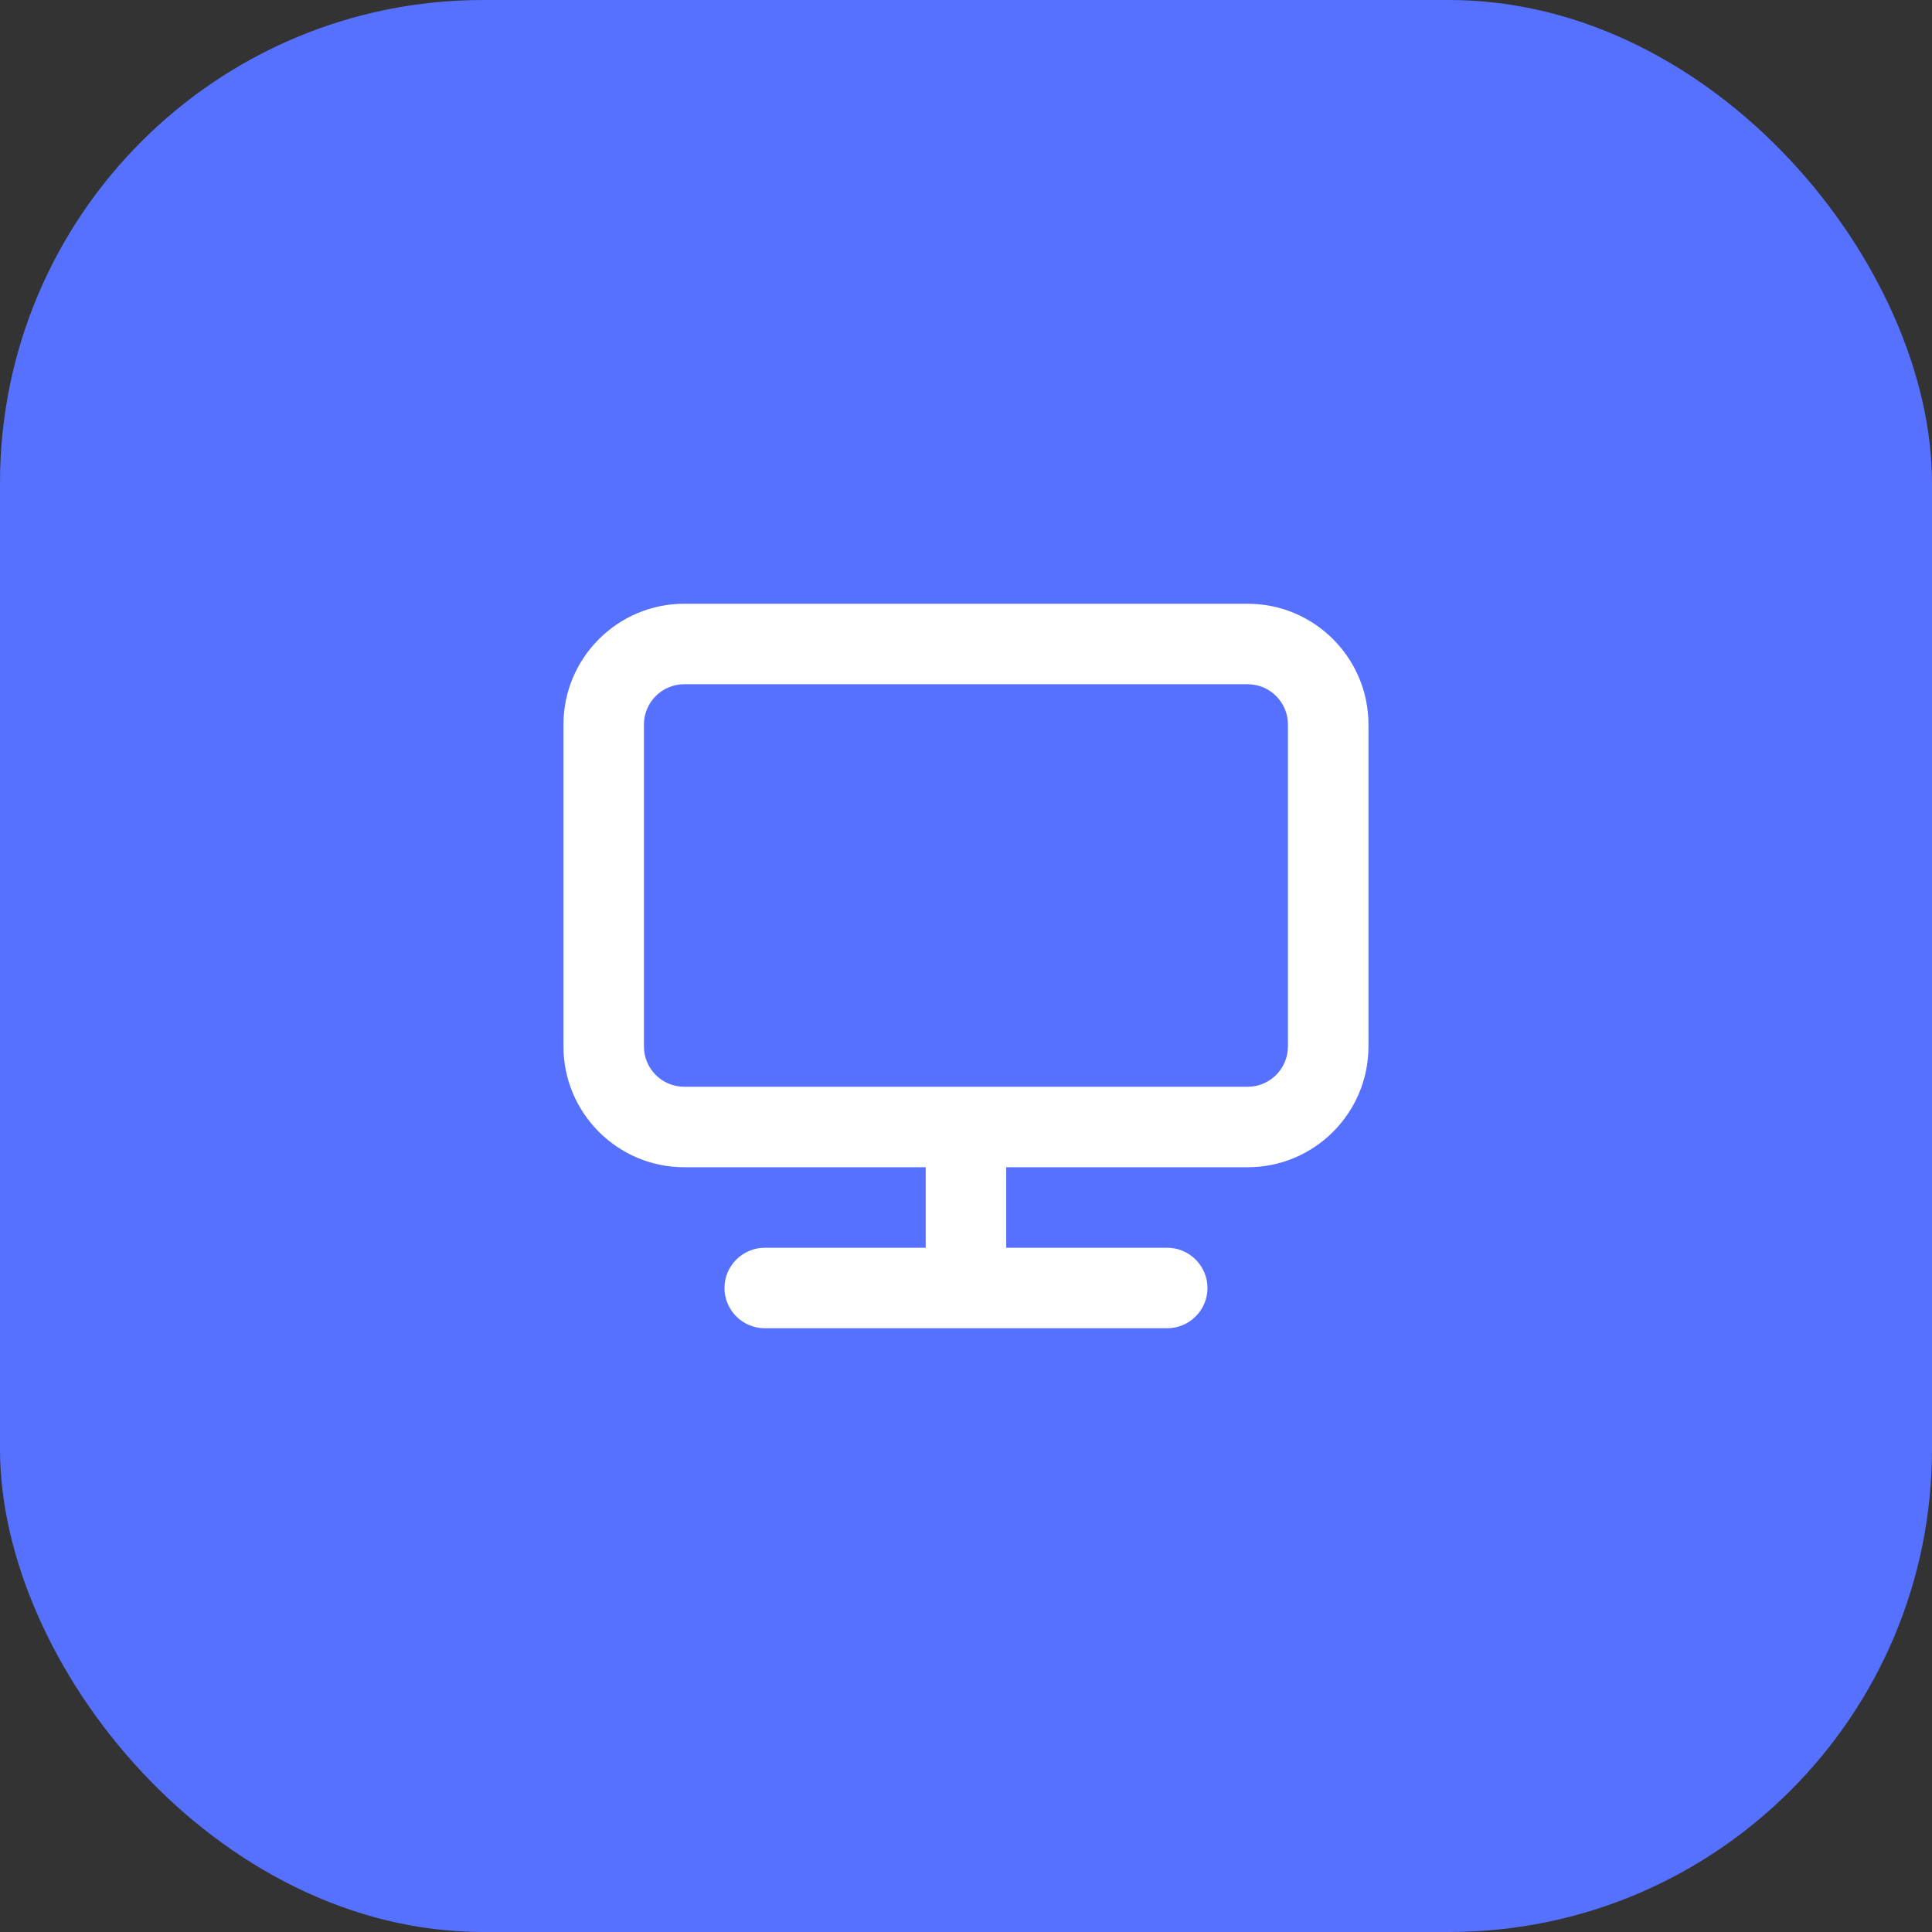 <svg width="80" height="80" fill="none" xmlns="http://www.w3.org/2000/svg"><rect width="100%" height="100%" fill="#333333" stroke="none"/><rect width="80" height="80" rx="20" fill="#5671FF"/><path fill-rule="evenodd" clip-rule="evenodd" d="M53.33 43.333c0 .919-.746 1.667-1.666 1.667H28.331c-.92 0-1.667-.748-1.667-1.667V30c0-.918.747-1.667 1.667-1.667h23.333c.92 0 1.667.749 1.667 1.667v13.333ZM51.666 25H28.332c-2.757 0-5 2.243-5 5v13.333c0 2.757 2.243 5 5 5h10v3.334h-6.667c-.916 0-1.666.75-1.666 1.666 0 .917.75 1.667 1.666 1.667h16.667c.917 0 1.667-.75 1.667-1.667 0-.916-.75-1.666-1.667-1.666h-6.667v-3.334h10c2.757 0 5-2.243 5-5V30c0-2.757-2.243-5-5-5Z" fill="#fff"/></svg>